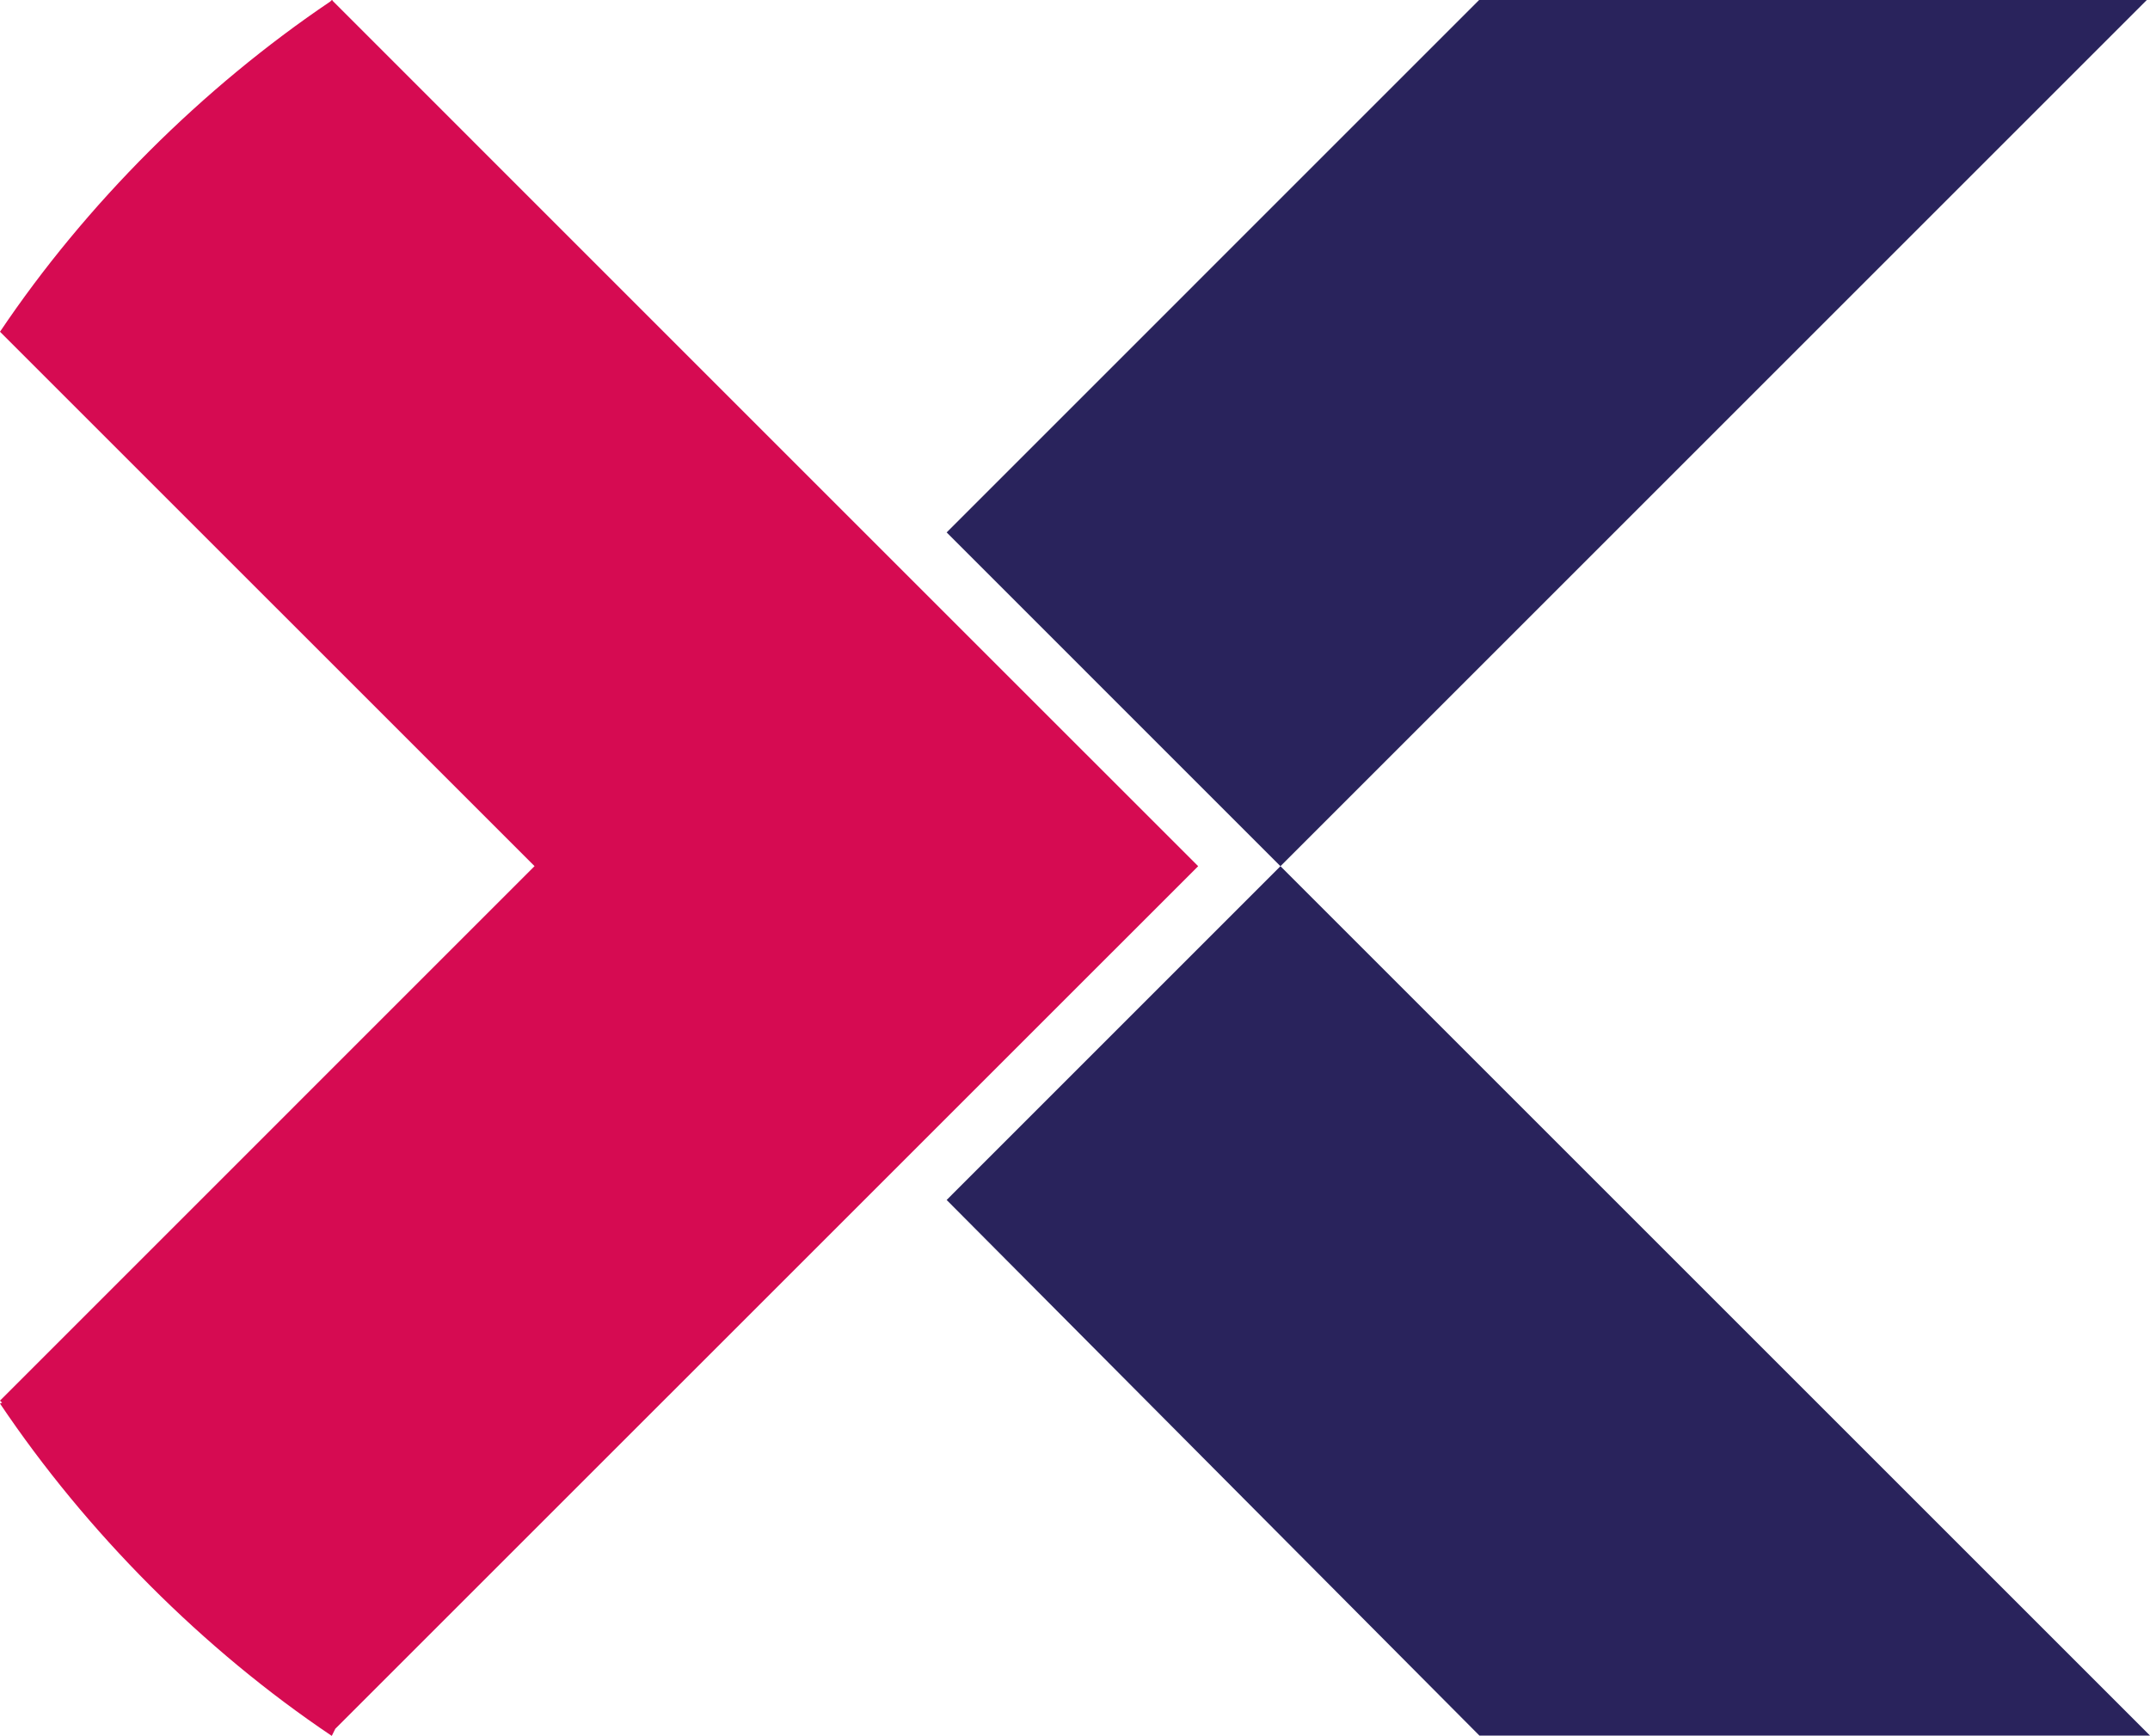 <?xml version="1.0" encoding="utf-8"?>
<!-- Generator: Adobe Illustrator 15.0.0, SVG Export Plug-In . SVG Version: 6.00 Build 0)  -->
<!DOCTYPE svg PUBLIC "-//W3C//DTD SVG 1.1//EN" "http://www.w3.org/Graphics/SVG/1.1/DTD/svg11.dtd">
<svg version="1.1" id="Layer_1" xmlns="http://www.w3.org/2000/svg" xmlns:xlink="http://www.w3.org/1999/xlink" x="0px" y="0px"
	 width="53.904px" height="43.53px" viewBox="0 16.401 53.904 43.53" enable-background="new 0 16.401 53.904 43.53"
	 xml:space="preserve">
<g>
	<polygon fill="#29235C" points="23.734,29.752 37.084,16.401 53.824,16.401 32.103,38.122 53.905,59.924 37.092,59.924 
		23.734,46.492 32.103,38.122 	"/>
	<path fill="#D60B52" d="M30.04,38.122l-9.64-9.638L8.345,16.427l-0.011-0.025c-0.002,0.002-0.005,0.004-0.008,0.006l-0.008-0.006
		l-0.037,0.037C5.075,18.603,2.157,21.51,0,24.72l13.402,13.401L0,51.524l0.052,0.051L0,51.597c2.169,3.228,5.091,6.166,8.318,8.334
		l0.089-0.179L20.401,47.76L30.04,38.122z"/>
</g>
</svg>
